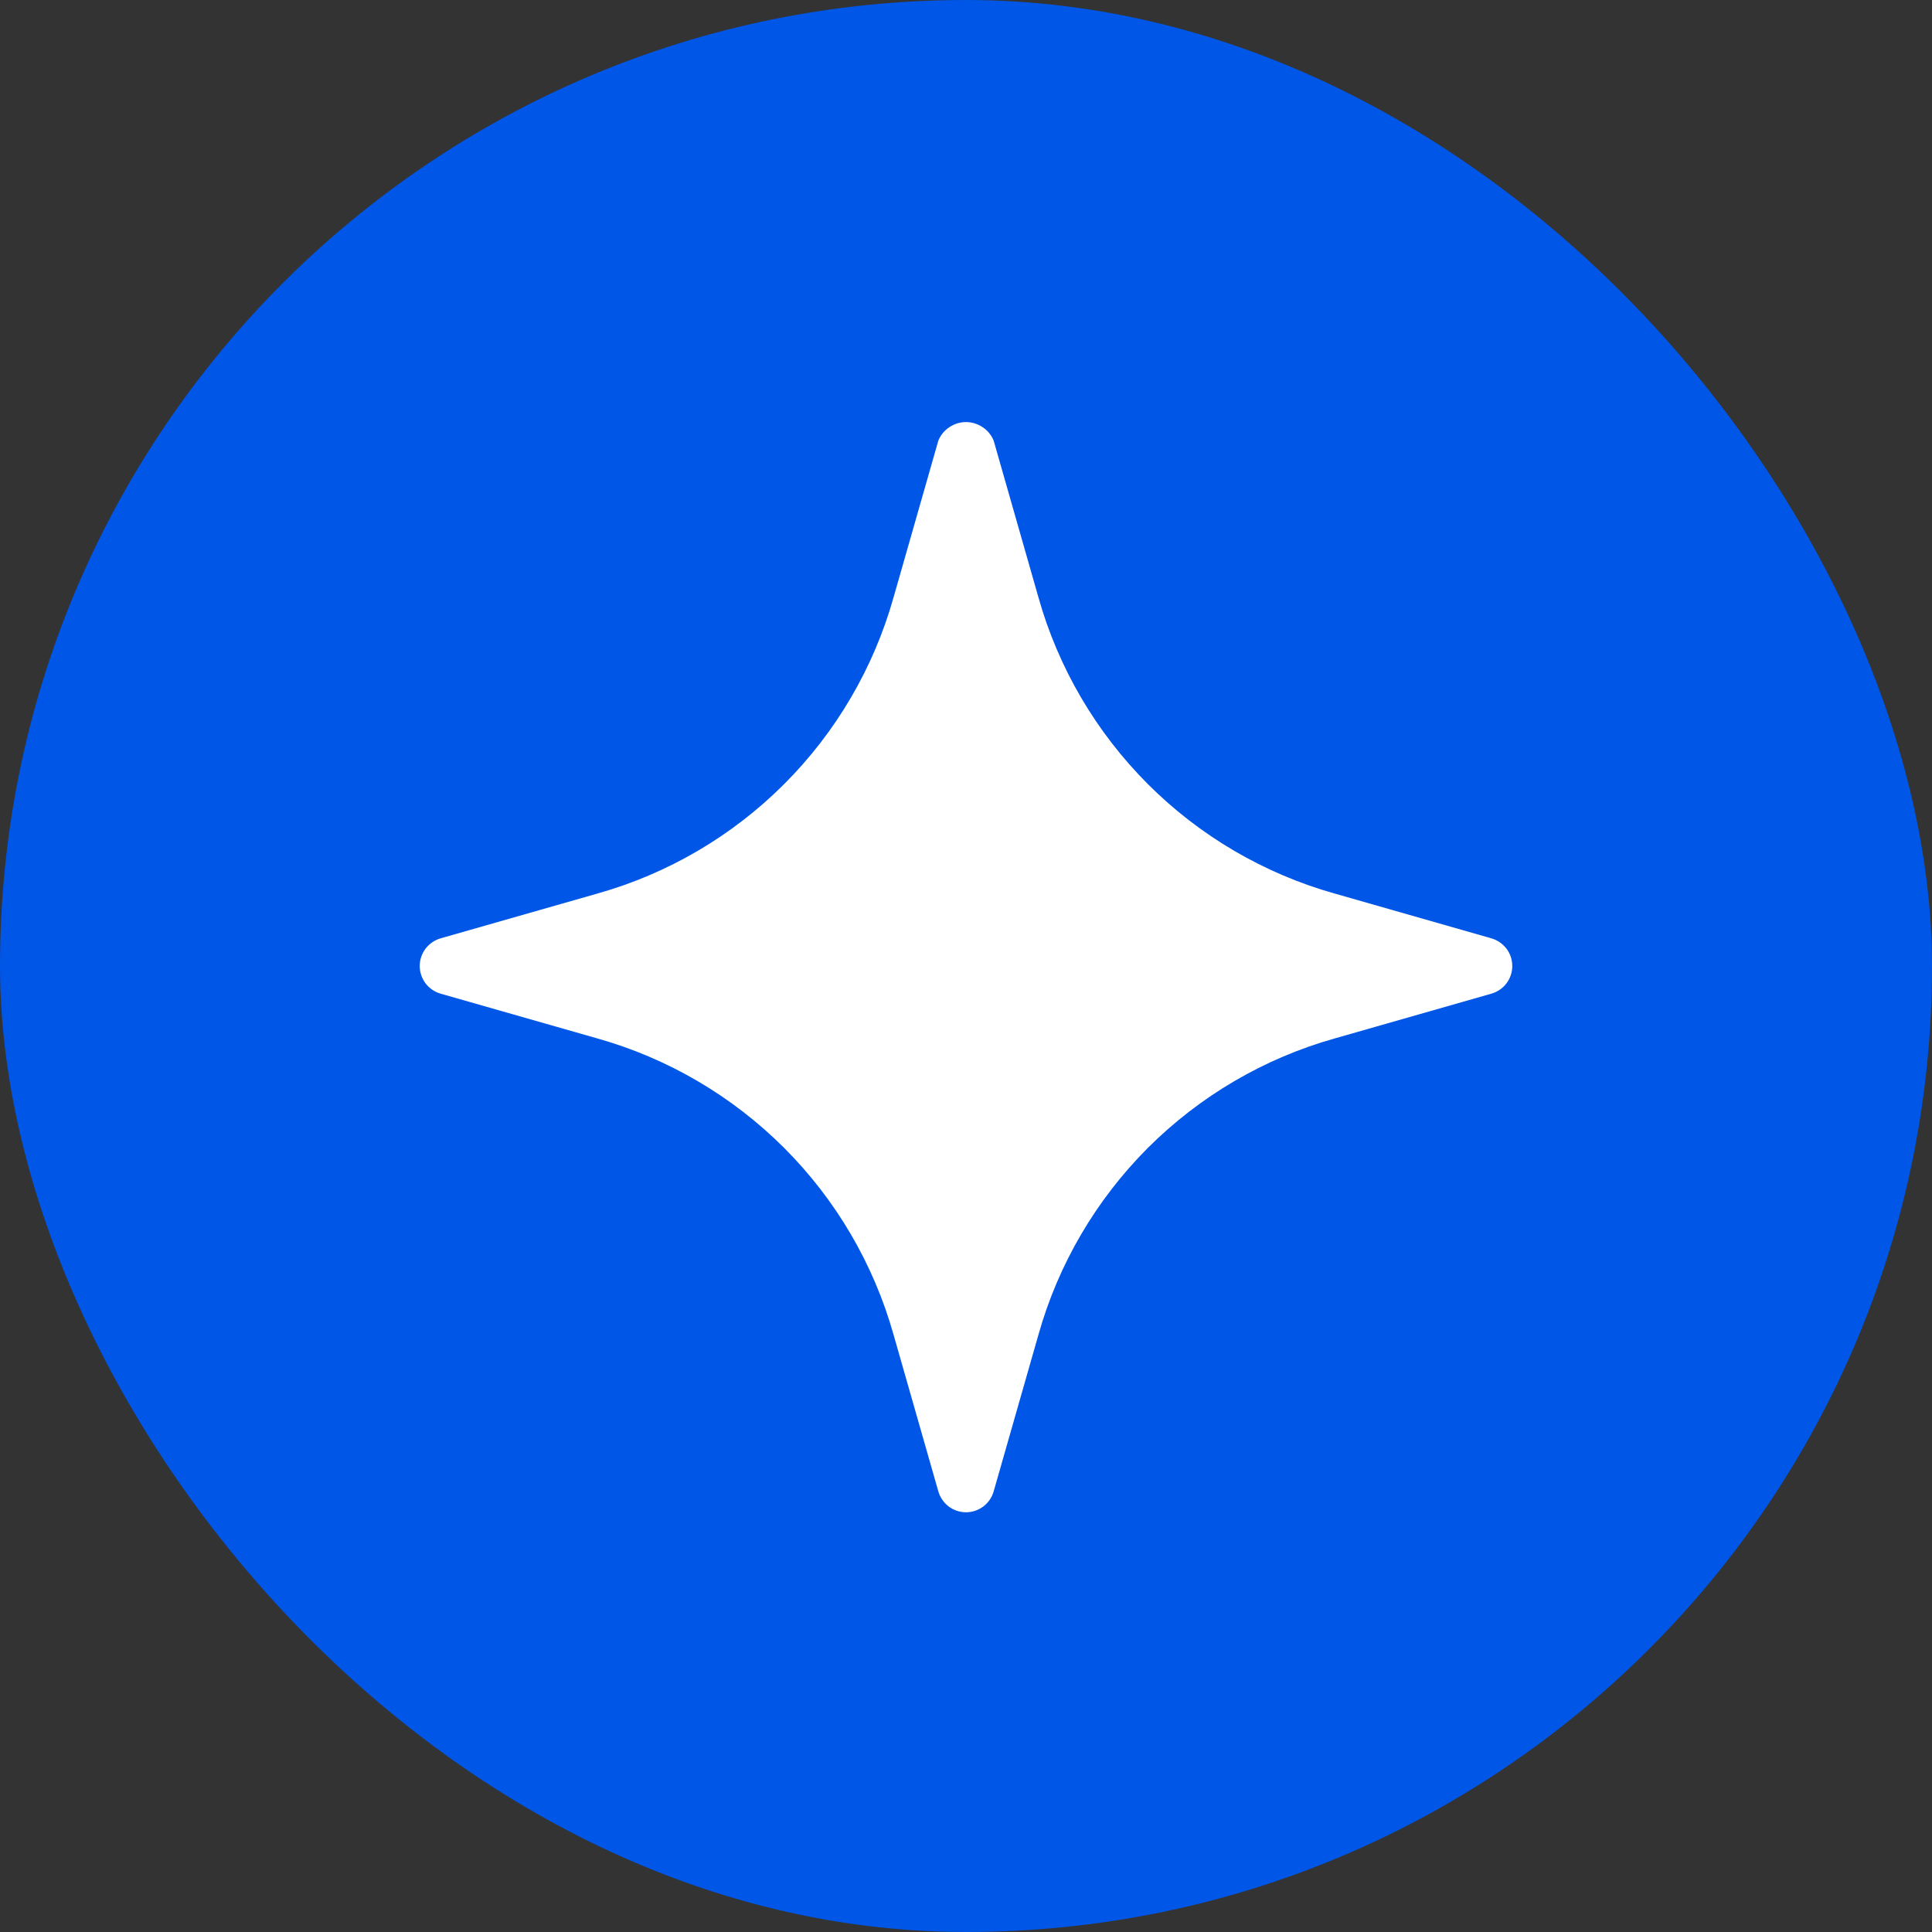 <svg width="28" height="28" viewBox="0 0 28 28" fill="none" xmlns="http://www.w3.org/2000/svg">
<rect x="0" y="0" width="28" height="28" fill="#333333" stroke="none"/>
<rect width="28" height="28" rx="14" fill="#0056E6"/>
<path d="M21.614 13.599L19.343 12.95C18.32 12.662 17.388 12.116 16.636 11.364C15.885 10.612 15.338 9.681 15.05 8.658L14.401 6.386C14.368 6.306 14.313 6.238 14.241 6.191C14.17 6.143 14.086 6.117 14 6.117C13.914 6.117 13.83 6.143 13.759 6.191C13.687 6.238 13.632 6.306 13.599 6.386L12.95 8.658C12.662 9.681 12.116 10.612 11.364 11.364C10.612 12.116 9.681 12.662 8.658 12.95L6.386 13.599C6.299 13.624 6.222 13.677 6.167 13.749C6.113 13.821 6.083 13.909 6.083 14C6.083 14.091 6.113 14.179 6.167 14.251C6.222 14.324 6.299 14.376 6.386 14.401L8.658 15.05C9.681 15.338 10.612 15.885 11.364 16.636C12.116 17.388 12.662 18.32 12.95 19.343L13.599 21.614C13.624 21.701 13.677 21.778 13.749 21.833C13.821 21.887 13.909 21.917 14 21.917C14.091 21.917 14.179 21.887 14.251 21.833C14.324 21.778 14.376 21.701 14.401 21.614L15.05 19.343C15.338 18.32 15.885 17.388 16.636 16.636C17.388 15.885 18.32 15.338 19.343 15.05L21.614 14.401C21.701 14.376 21.778 14.324 21.833 14.251C21.888 14.179 21.917 14.091 21.917 14C21.917 13.909 21.888 13.821 21.833 13.749C21.778 13.677 21.701 13.624 21.614 13.599Z" fill="white"/>
</svg>

